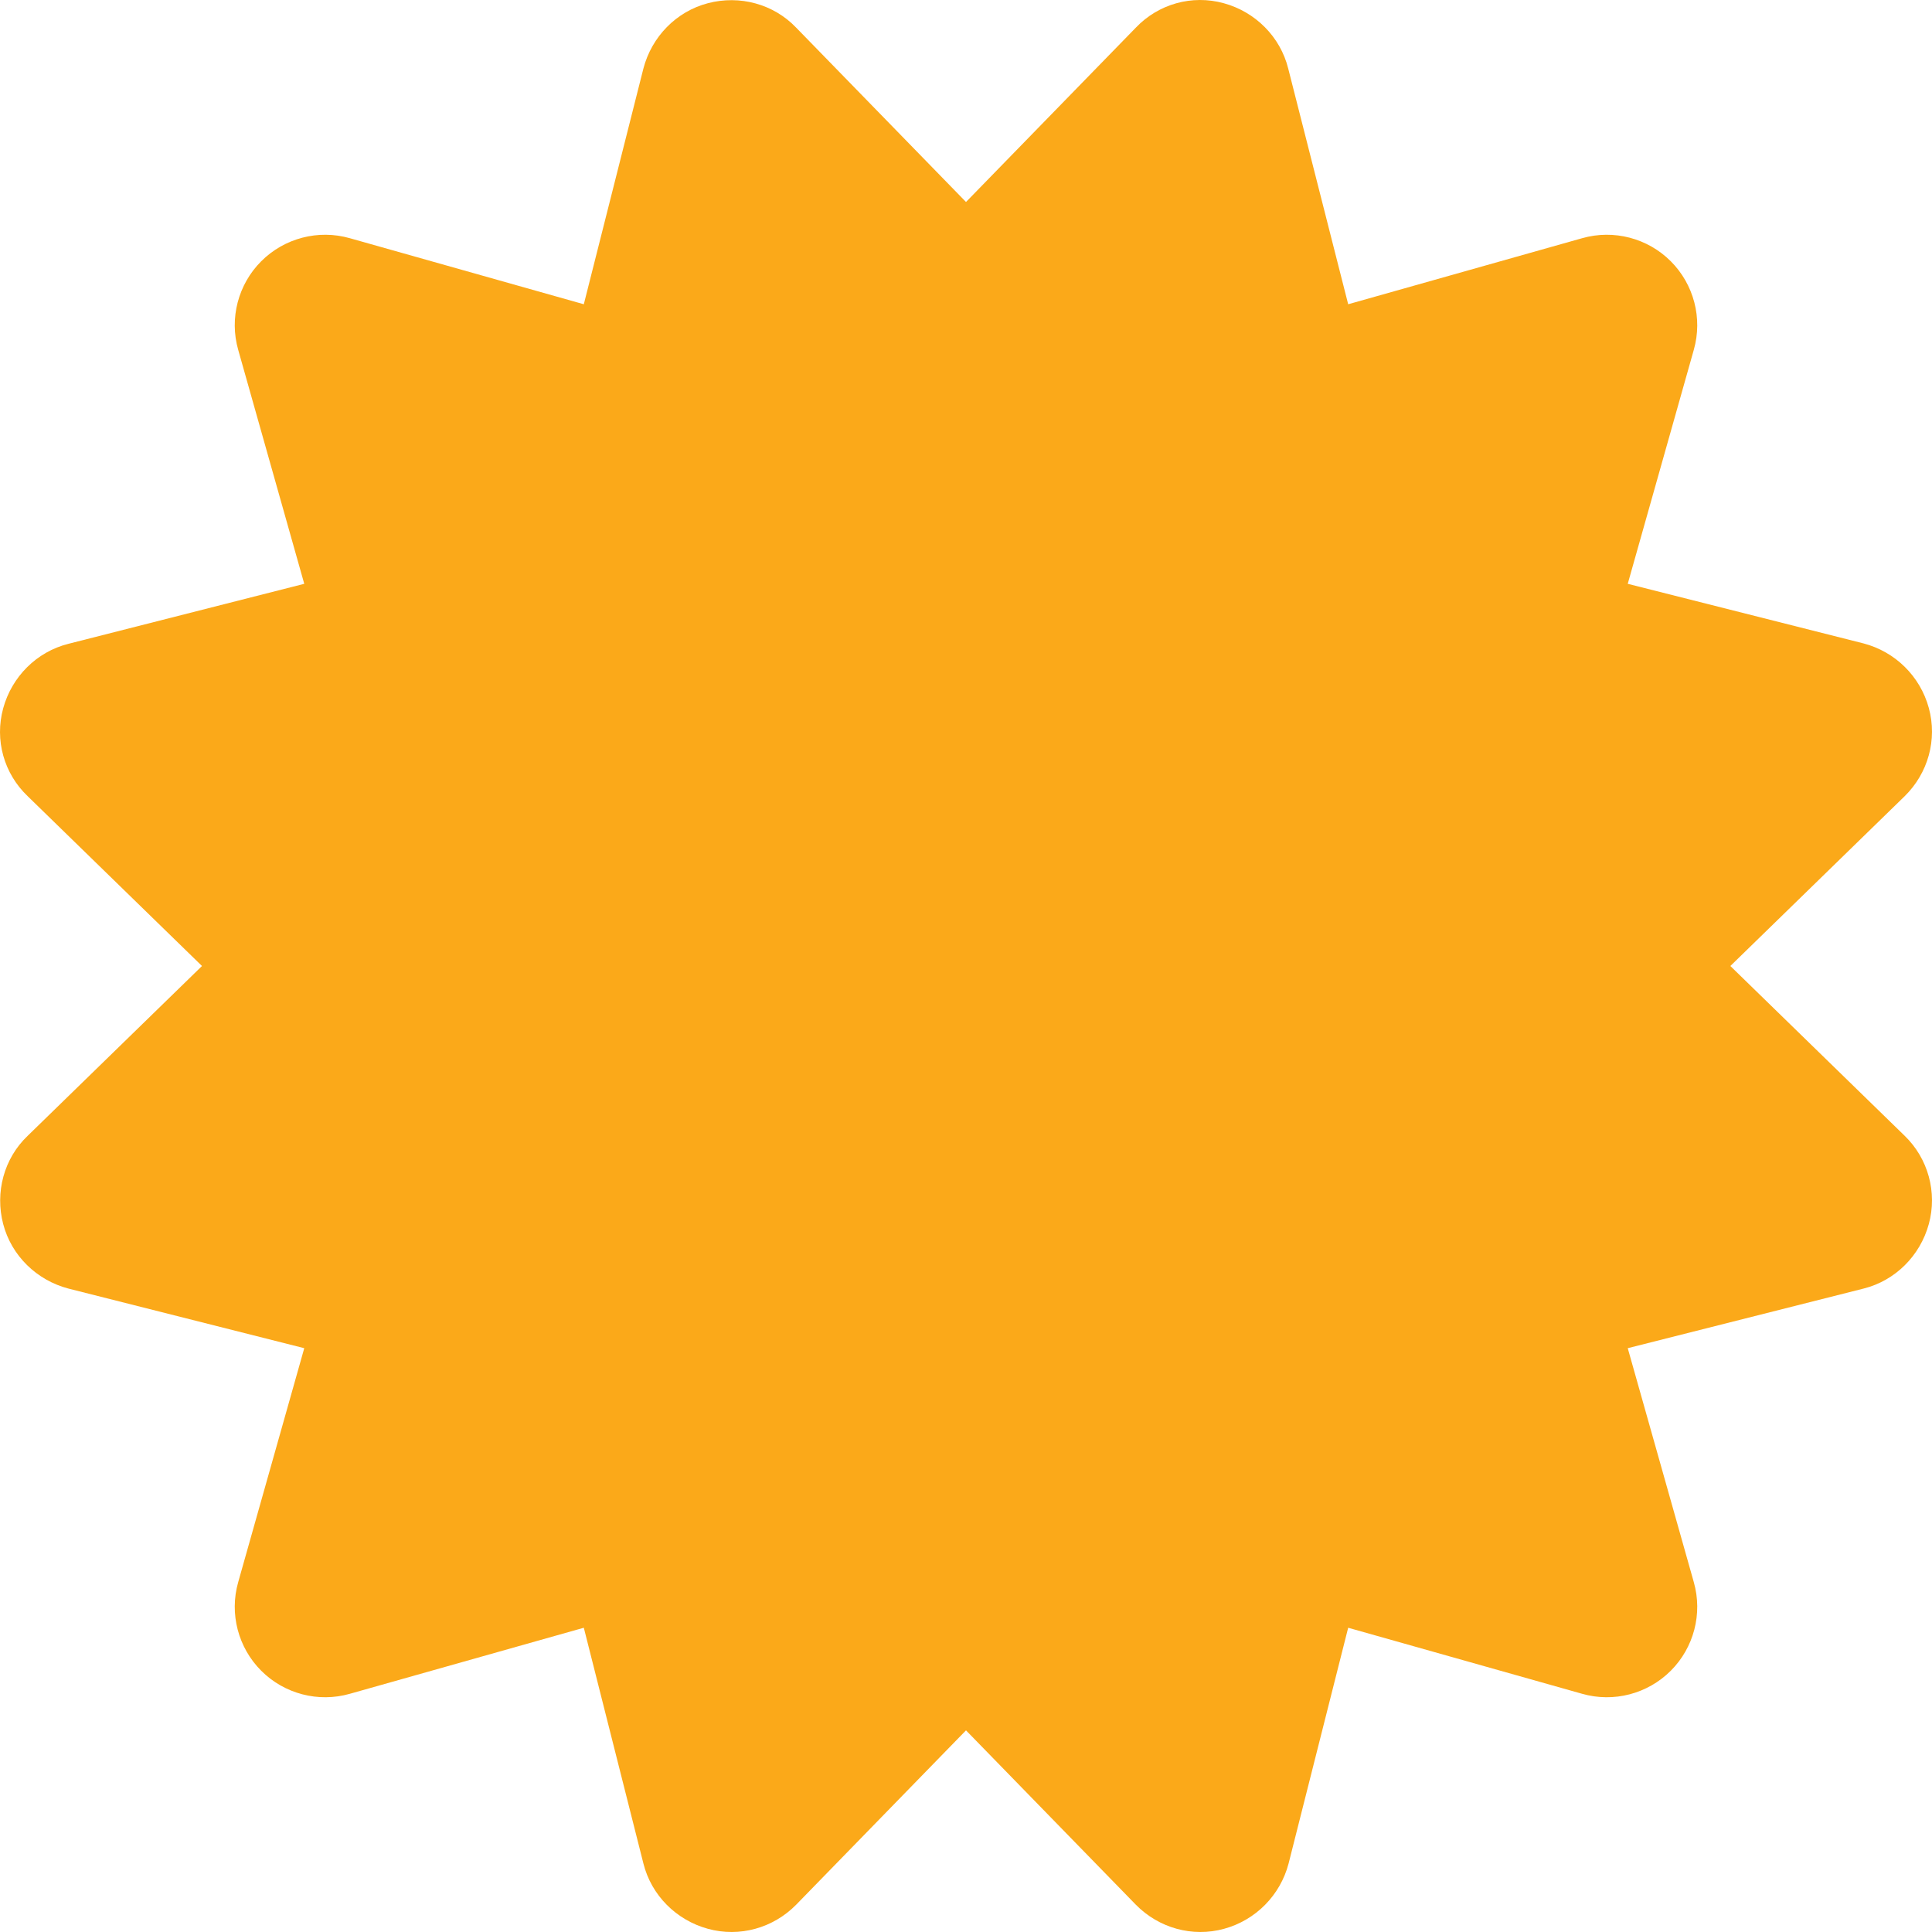 <svg width="60" height="60" viewBox="0 0 60 60" fill="none" xmlns="http://www.w3.org/2000/svg">
<g clip-path="url(#clip0_3692_4810)">
<path d="M24.727 0.86C24.024 0.122 22.97 -0.159 21.986 0.099C21.001 0.356 20.24 1.141 19.982 2.126L18.131 9.449L10.866 7.398C9.882 7.117 8.828 7.398 8.113 8.113C7.398 8.828 7.117 9.882 7.398 10.866L9.449 18.131L2.126 19.994C1.141 20.24 0.368 21.013 0.099 21.997C-0.171 22.982 0.122 24.024 0.86 24.727L6.273 30L0.86 35.273C0.122 35.975 -0.159 37.03 0.099 38.014C0.356 38.998 1.141 39.76 2.126 40.018L9.449 41.869L7.398 49.133C7.117 50.118 7.398 51.172 8.113 51.887C8.828 52.602 9.882 52.883 10.866 52.602L18.131 50.551L19.982 57.874C20.228 58.858 21.001 59.632 21.986 59.901C22.97 60.171 24.013 59.878 24.727 59.151L30 53.738L35.273 59.151C35.987 59.878 37.03 60.171 38.014 59.901C38.998 59.632 39.76 58.858 40.018 57.874L41.869 50.551L49.133 52.602C50.118 52.883 51.172 52.602 51.887 51.887C52.602 51.172 52.883 50.118 52.602 49.133L50.551 41.869L57.874 40.018C58.858 39.772 59.632 38.998 59.901 38.014C60.171 37.03 59.878 35.975 59.151 35.273L53.738 30L59.151 24.727C59.878 24.013 60.171 22.97 59.901 21.986C59.632 21.001 58.858 20.24 57.874 19.982L50.551 18.131L52.602 10.866C52.883 9.882 52.602 8.828 51.887 8.113C51.172 7.398 50.118 7.117 49.133 7.398L41.869 9.449L40.006 2.126C39.76 1.141 38.987 0.368 38.002 0.099C37.018 -0.171 35.975 0.122 35.273 0.86L30 6.273L24.727 0.86Z" fill="#FBA919"/>
</g>
<defs>
<clipPath id="clip0_3692_4810">
<rect width="60" height="60" fill="white"/>
</clipPath>
</defs>
</svg>
